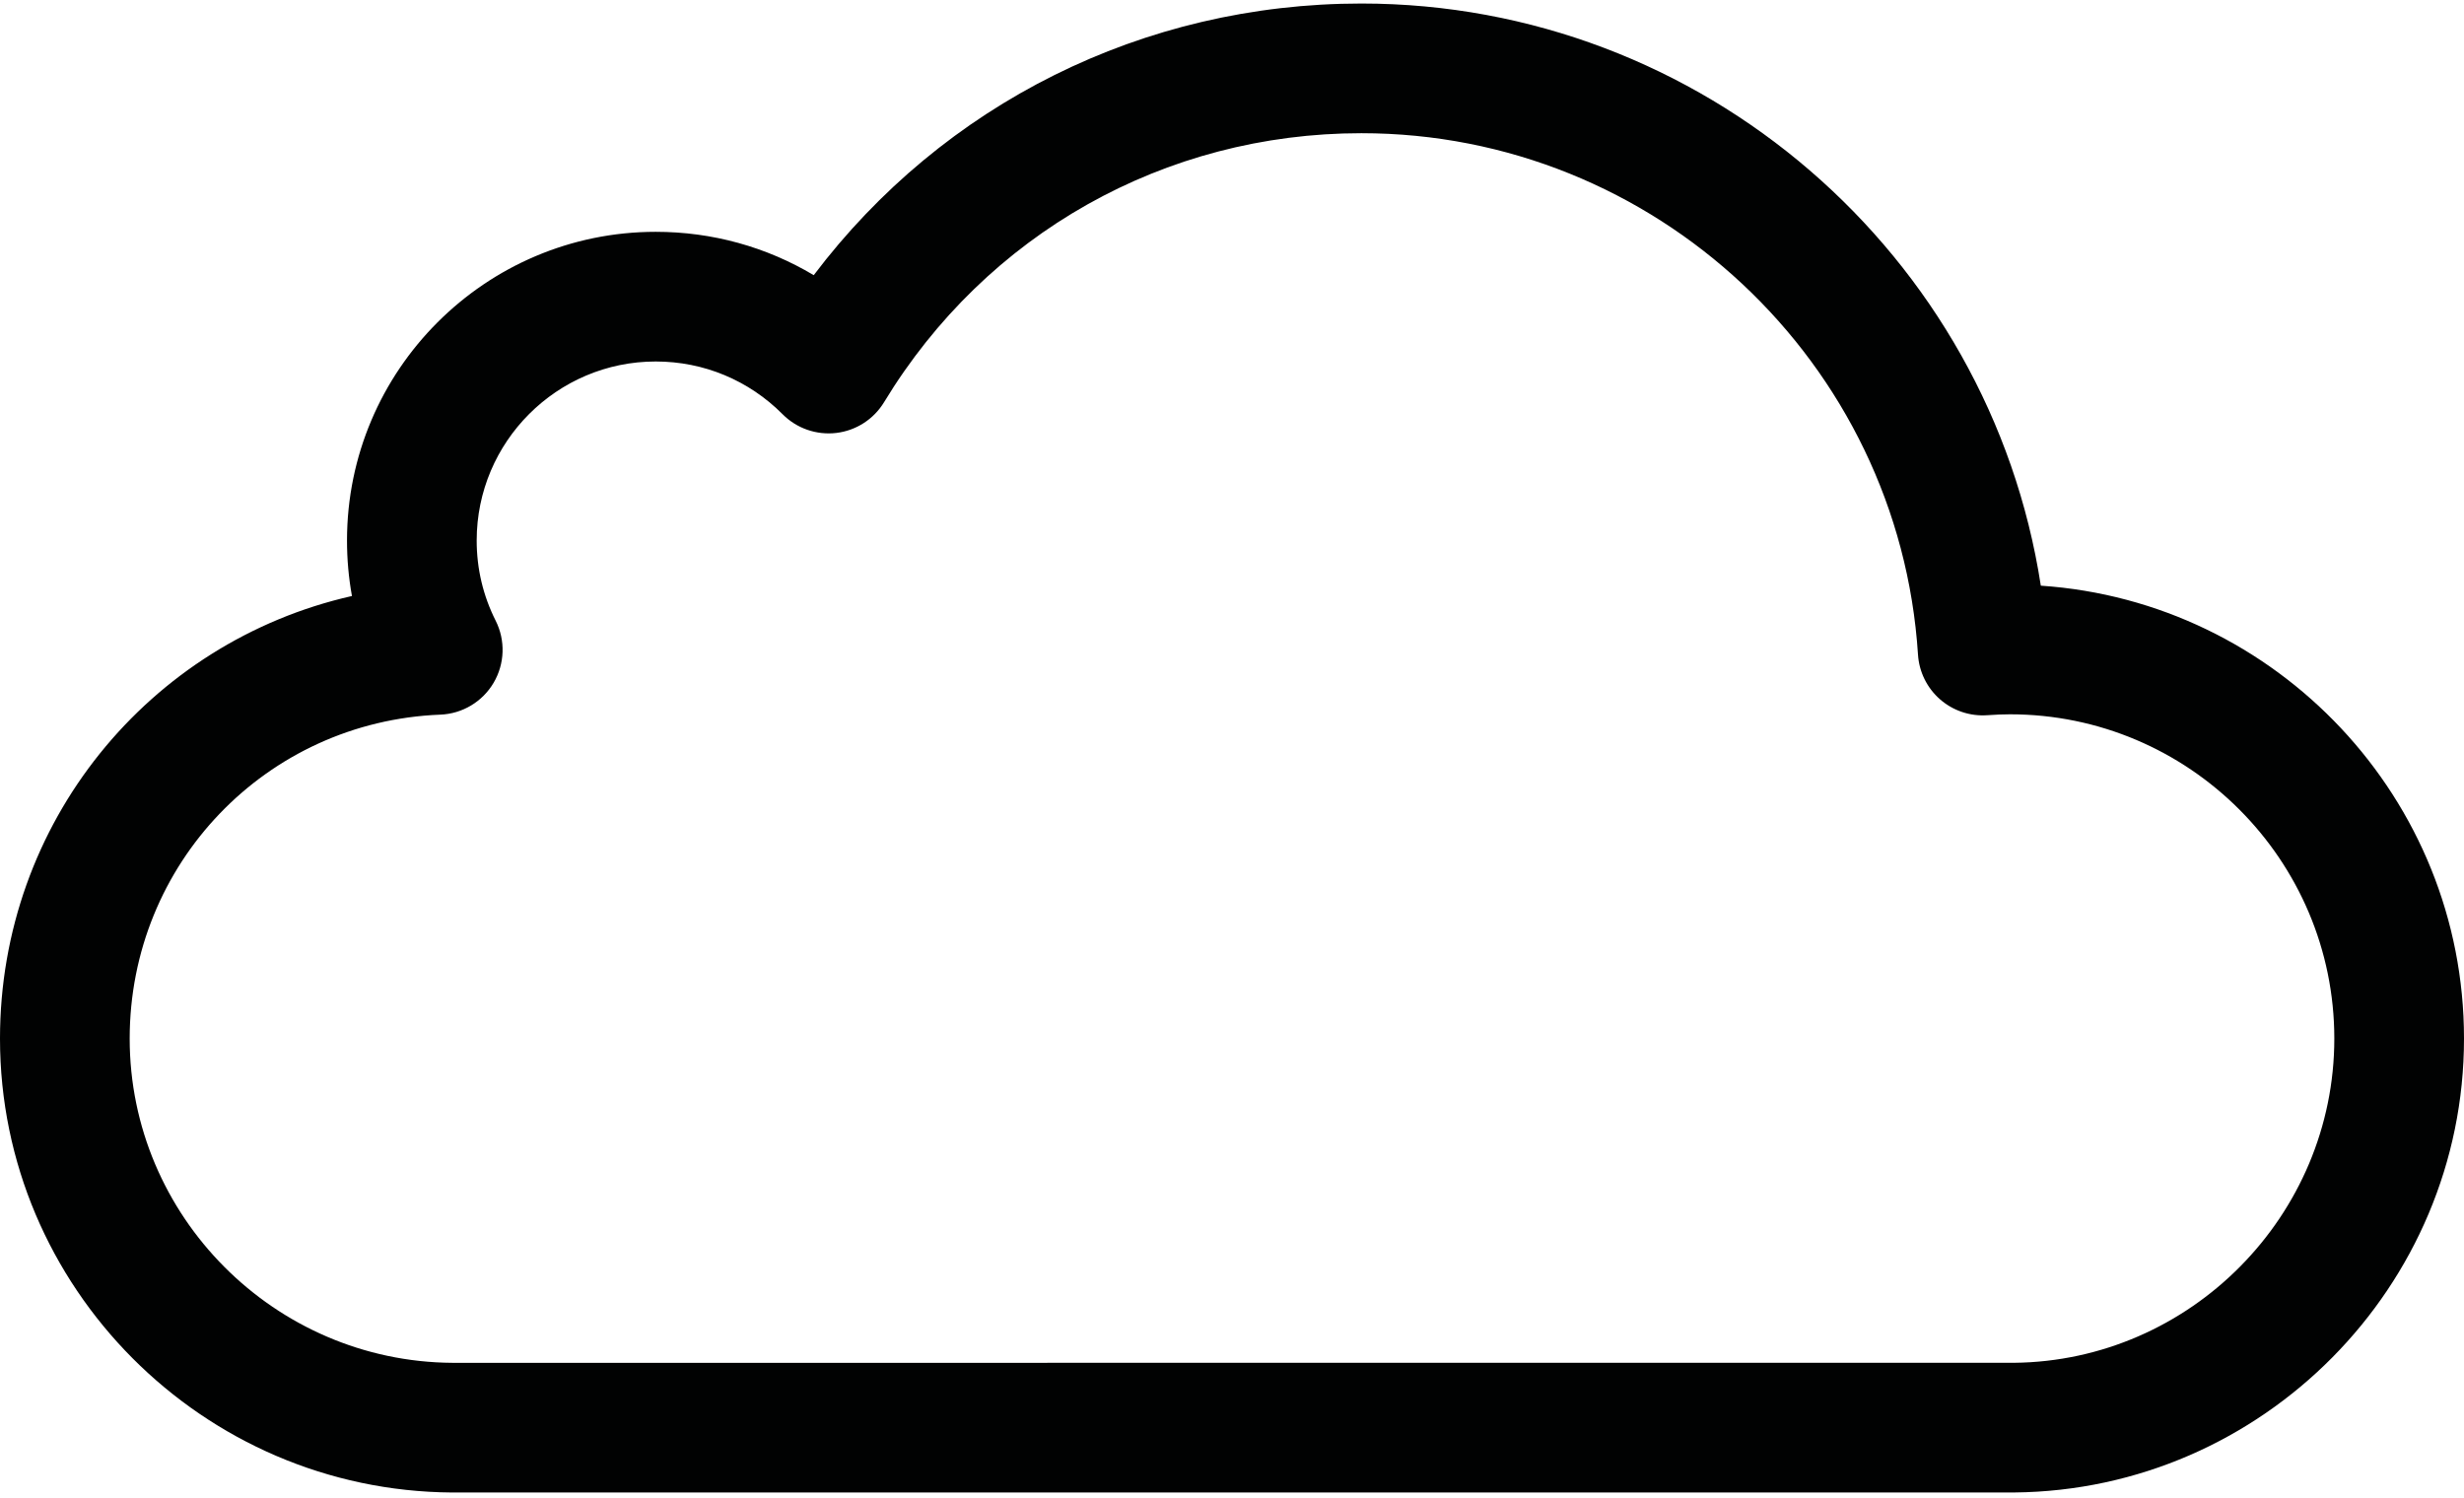 <?xml version="1.0" encoding="UTF-8"?>
<svg width="380px" height="231px" viewBox="0 0 380 231" version="1.1" xmlns="http://www.w3.org/2000/svg" xmlns:xlink="http://www.w3.org/1999/xlink">
    <!-- Generator: Sketch 43.2 (39069) - http://www.bohemiancoding.com/sketch -->
    <title>Group 9</title>
    <desc>Created with Sketch.</desc>
    <defs></defs>
    <g id="Page-1" stroke="none" stroke-width="1" fill="none" fill-rule="evenodd">
        <g id="Group-9" fill-rule="nonzero" fill="#010202">
            <path d="M69.717,230.192 C31.245,229.939 0,198.534 0,160.186 C0,126.862 22.987,99.006 54.279,91.923 C53.77,89.124 53.515,86.268 53.515,83.364 C53.515,57.112 74.873,35.754 101.125,35.754 C109.845,35.754 118.203,38.081 125.495,42.442 C145.476,16.019 176.307,0.544 209.956,0.544 C262.544,0.544 306.871,39.283 314.736,90.329 C351.134,92.781 380,123.176 380,160.186 C380,198.408 348.904,229.811 310.682,230.187 L69.717,230.192 Z M101.125,55.754 C85.901,55.754 73.515,68.14 73.515,83.364 C73.515,87.708 74.5,91.871 76.445,95.738 C77.972,98.775 77.851,102.38 76.125,105.309 C74.398,108.237 71.302,110.088 67.905,110.222 C41.042,111.283 20,133.229 20,160.186 C20,187.579 42.333,210.012 69.783,210.192 L310.583,210.188 C337.788,209.919 360,187.488 360,160.186 C360,132.606 337.562,110.169 309.983,110.169 C308.956,110.169 307.838,110.213 306.468,110.309 C303.814,110.494 301.194,109.611 299.191,107.859 C297.188,106.107 295.966,103.628 295.795,100.973 C292.902,55.873 255.197,20.544 209.956,20.544 C179.616,20.544 152.097,36.053 136.342,62.03 C134.747,64.66 132.03,66.41 128.976,66.774 C125.923,67.135 122.87,66.078 120.701,63.897 C115.479,58.646 108.527,55.754 101.125,55.754 Z" id="Shape"></path>
        </g>
    </g>
</svg>